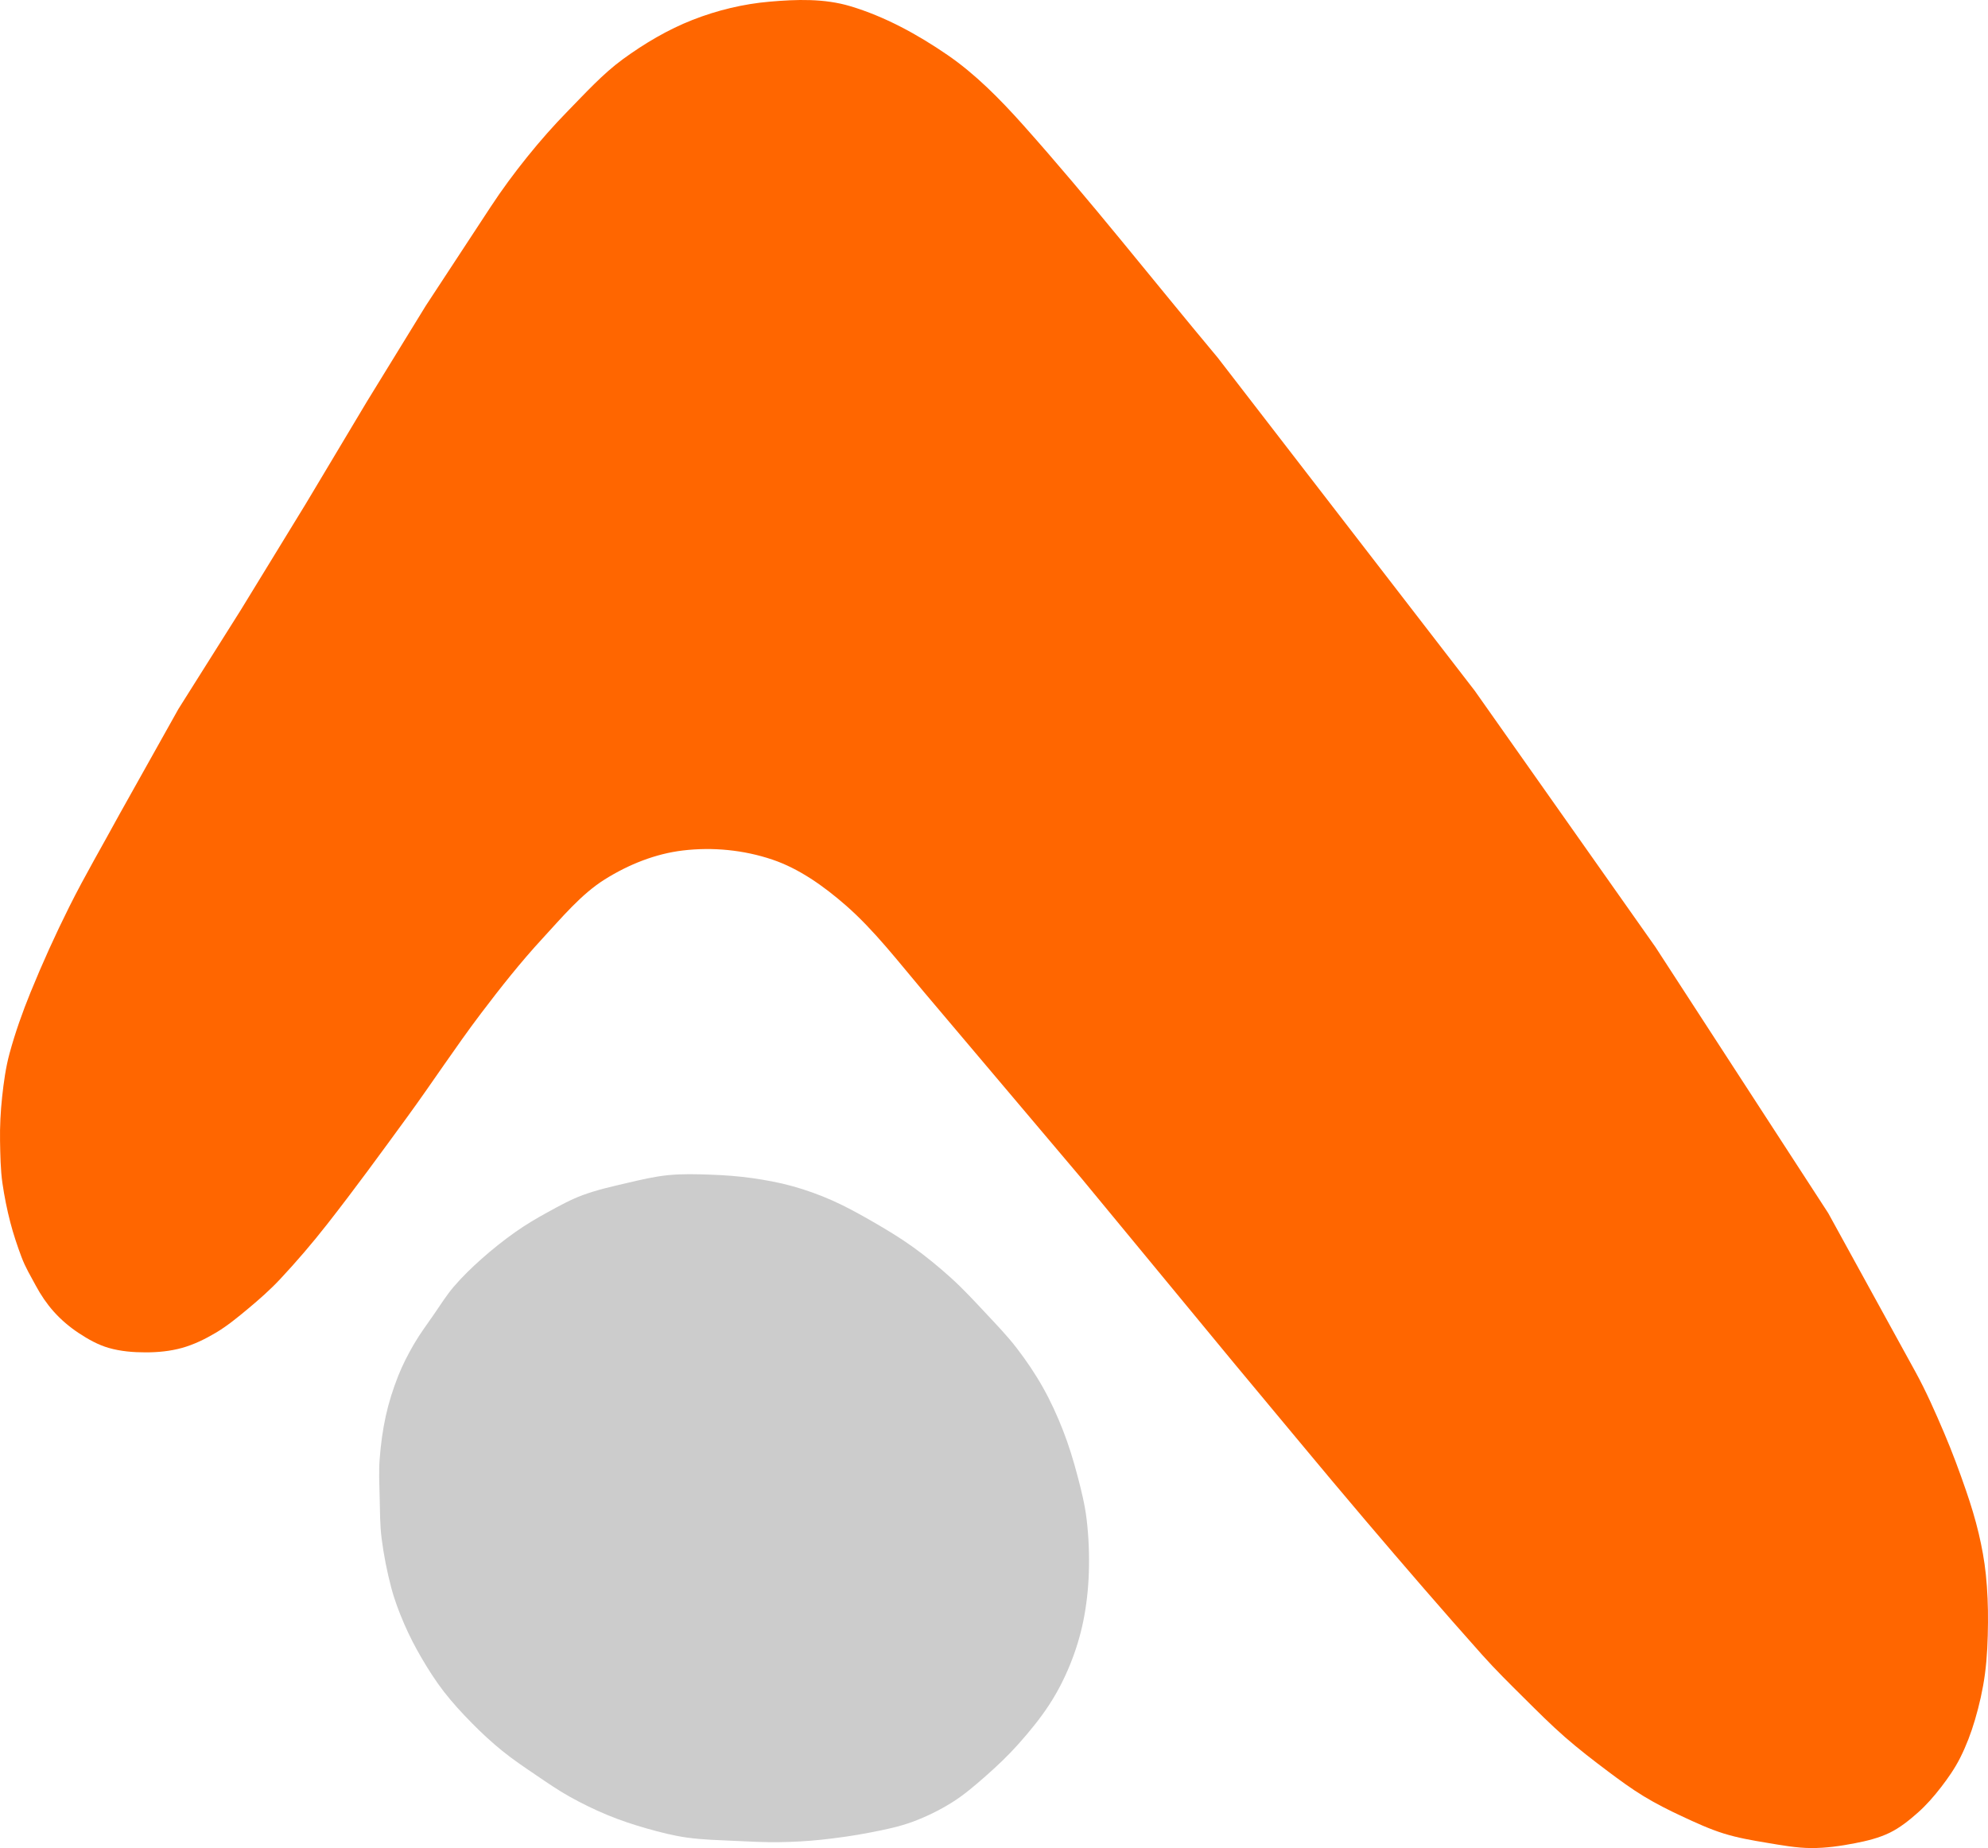 <?xml version="1.0" encoding="UTF-8" standalone="no"?><!-- Generator: Gravit.io --><svg xmlns="http://www.w3.org/2000/svg" xmlns:xlink="http://www.w3.org/1999/xlink" style="isolation:isolate" viewBox="0 0 296.268 275.419" width="296.268pt" height="275.419pt"><defs><clipPath id="_clipPath_QhoHxYyiHg2d6eFHo55ihSYdGuHLrjwV"><rect width="296.268" height="275.419"/></clipPath></defs><g clip-path="url(#_clipPath_QhoHxYyiHg2d6eFHo55ihSYdGuHLrjwV)"><path d=" M 73.107 30.853 L 63.449 45.573 L 54.675 59.856 L 45.584 75.06 L 35.892 90.897 L 26.588 105.664 L 17.831 121.307 C 15.331 125.914 12.687 130.406 10.328 135.129 C 8.258 139.274 6.326 143.534 4.553 147.888 C 3.353 150.834 2.27 153.871 1.42 157.002 C 0.854 159.088 0.555 161.288 0.318 163.473 C 0.084 165.656 -0.031 167.871 0.007 170.072 C 0.043 172.041 0.077 174.366 0.359 176.306 C 0.647 178.289 1.041 180.265 1.54 182.18 C 1.986 183.901 2.584 185.692 3.202 187.331 C 3.81 188.941 4.531 190.101 5.325 191.585 C 6.065 192.968 6.987 194.325 7.981 195.439 C 9.105 196.702 10.386 197.777 11.725 198.664 C 13.139 199.6 14.63 200.43 16.19 200.879 C 17.991 201.399 19.867 201.545 21.716 201.545 C 23.532 201.545 25.365 201.373 27.135 200.879 C 28.875 200.393 30.56 199.575 32.169 198.618 C 33.858 197.615 35.432 196.32 36.986 195.025 C 38.628 193.656 40.253 192.229 41.752 190.627 C 44.179 188.034 46.519 185.305 48.751 182.455 C 52.836 177.244 56.766 171.846 60.696 166.458 C 64.407 161.374 67.893 156.033 71.676 151.037 C 74.596 147.183 77.593 143.391 80.803 139.911 C 83.746 136.725 86.623 133.259 90.107 131.072 C 93.731 128.798 97.737 127.226 101.777 126.747 C 106.214 126.223 110.804 126.658 115.106 128.108 C 119.045 129.436 122.712 132.015 126.052 134.932 C 130.302 138.644 133.921 143.38 137.686 147.831 L 161.219 175.667 L 183.833 203.068 C 190.389 210.911 196.89 218.827 203.501 226.598 C 209.235 233.34 215.008 240.041 220.872 246.611 C 222.871 248.85 224.988 250.933 227.093 253.024 C 229.102 255.019 231.109 257.034 233.214 258.875 C 235.287 260.687 237.452 262.35 239.624 263.983 C 241.365 265.291 243.124 266.583 244.953 267.694 C 246.799 268.816 248.71 269.778 250.635 270.674 C 252.683 271.628 254.746 272.584 256.869 273.246 C 258.978 273.905 261.145 274.275 263.301 274.633 C 265.496 274.998 267.701 275.408 269.918 275.419 C 272.092 275.43 274.271 275.121 276.421 274.703 C 278.181 274.361 279.96 273.942 281.621 273.135 C 283.124 272.405 284.507 271.301 285.821 270.134 C 287.073 269.023 288.218 267.714 289.282 266.334 C 290.329 264.977 291.333 263.538 292.134 261.945 C 293.021 260.181 293.747 258.275 294.323 256.318 C 294.977 254.101 295.501 251.808 295.812 249.48 C 296.149 246.958 296.242 244.384 296.265 241.829 C 296.286 239.427 296.191 237.013 295.945 234.631 C 295.732 232.576 295.356 230.543 294.888 228.556 C 294.378 226.389 293.726 224.269 293.012 222.195 C 292.006 219.265 290.93 216.368 289.732 213.554 C 288.408 210.447 287.044 207.347 285.452 204.444 L 272.458 180.794 L 246.701 141.13 L 219.778 102.944 L 181.468 53.296 C 171.799 41.734 162.427 29.775 152.462 18.611 C 148.997 14.727 145.317 11.02 141.234 8.214 C 136.675 5.078 131.805 2.447 126.74 0.928 C 122.836 -0.243 118.707 -0.1 114.7 0.248 C 110.81 0.584 106.926 1.51 103.207 2.968 C 99.571 4.395 96.077 6.446 92.792 8.847 C 89.838 11.008 87.247 13.866 84.6 16.57 C 82.504 18.711 80.496 20.989 78.58 23.371 C 76.661 25.755 74.818 28.243 73.107 30.853 Z " fill-rule="evenodd" fill="rgb(255,102,0)"/><path d=" M 105.943 175.064 C 103.828 174.99 101.702 174.926 99.59 175.133 C 97.545 175.334 95.519 175.819 93.503 176.29 C 91.268 176.81 89.017 177.308 86.836 178.112 C 85.03 178.777 83.296 179.74 81.571 180.685 C 79.95 181.573 78.344 182.521 76.805 183.61 C 75.069 184.835 73.383 186.179 71.759 187.62 C 70.32 188.898 68.912 190.255 67.622 191.76 C 66.535 193.027 65.618 194.511 64.644 195.916 C 63.633 197.375 62.57 198.796 61.664 200.36 C 60.791 201.869 59.972 203.447 59.316 205.121 C 58.579 207 57.949 208.961 57.502 210.979 C 57.034 213.092 56.746 215.276 56.58 217.459 C 56.438 219.329 56.534 221.219 56.58 223.099 C 56.631 225.164 56.613 227.249 56.874 229.291 C 57.191 231.775 57.68 234.237 58.311 236.626 C 58.801 238.484 59.484 240.268 60.227 241.991 C 60.994 243.77 61.88 245.476 62.837 247.11 C 63.854 248.849 64.939 250.545 66.139 252.097 C 67.454 253.795 68.894 255.348 70.363 256.837 C 71.801 258.298 73.3 259.679 74.856 260.94 C 76.465 262.242 78.162 263.379 79.847 264.524 C 81.494 265.643 83.142 266.781 84.854 267.739 C 86.708 268.775 88.606 269.704 90.536 270.5 C 92.454 271.292 94.415 271.941 96.386 272.5 C 98.363 273.06 100.358 273.577 102.373 273.858 C 104.804 274.196 107.26 274.239 109.705 274.359 C 111.847 274.464 113.993 274.57 116.137 274.54 C 118.224 274.511 120.314 274.397 122.393 274.177 C 124.852 273.915 127.312 273.568 129.75 273.09 C 131.85 272.679 133.966 272.258 136.005 271.504 C 138.034 270.755 140.022 269.781 141.914 268.598 C 143.662 267.504 145.284 266.108 146.881 264.704 C 148.572 263.214 150.234 261.65 151.771 259.921 C 153.413 258.076 155.01 256.141 156.401 254.002 C 157.585 252.184 158.612 250.188 159.46 248.103 C 160.297 246.045 160.978 243.863 161.435 241.628 C 161.917 239.266 162.186 236.821 162.267 234.385 C 162.355 231.747 162.252 229.084 161.944 226.471 C 161.68 224.219 161.128 222.027 160.556 219.867 C 159.954 217.593 159.267 215.345 158.427 213.196 C 157.562 210.982 156.58 208.826 155.446 206.81 C 154.27 204.716 152.935 202.751 151.516 200.907 C 150.068 199.028 148.448 197.36 146.864 195.666 C 145.215 193.901 143.566 192.118 141.81 190.523 C 139.954 188.837 138.024 187.261 136.035 185.831 C 134.091 184.433 132.06 183.22 130.024 182.045 C 128.059 180.913 126.074 179.812 124.037 178.91 C 122.107 178.056 120.13 177.344 118.131 176.787 C 116.128 176.23 114.089 175.858 112.051 175.57 C 110.023 175.284 107.982 175.135 105.943 175.064 Z " fill-rule="evenodd" fill="rgb(204,204,204)"/></g></svg>